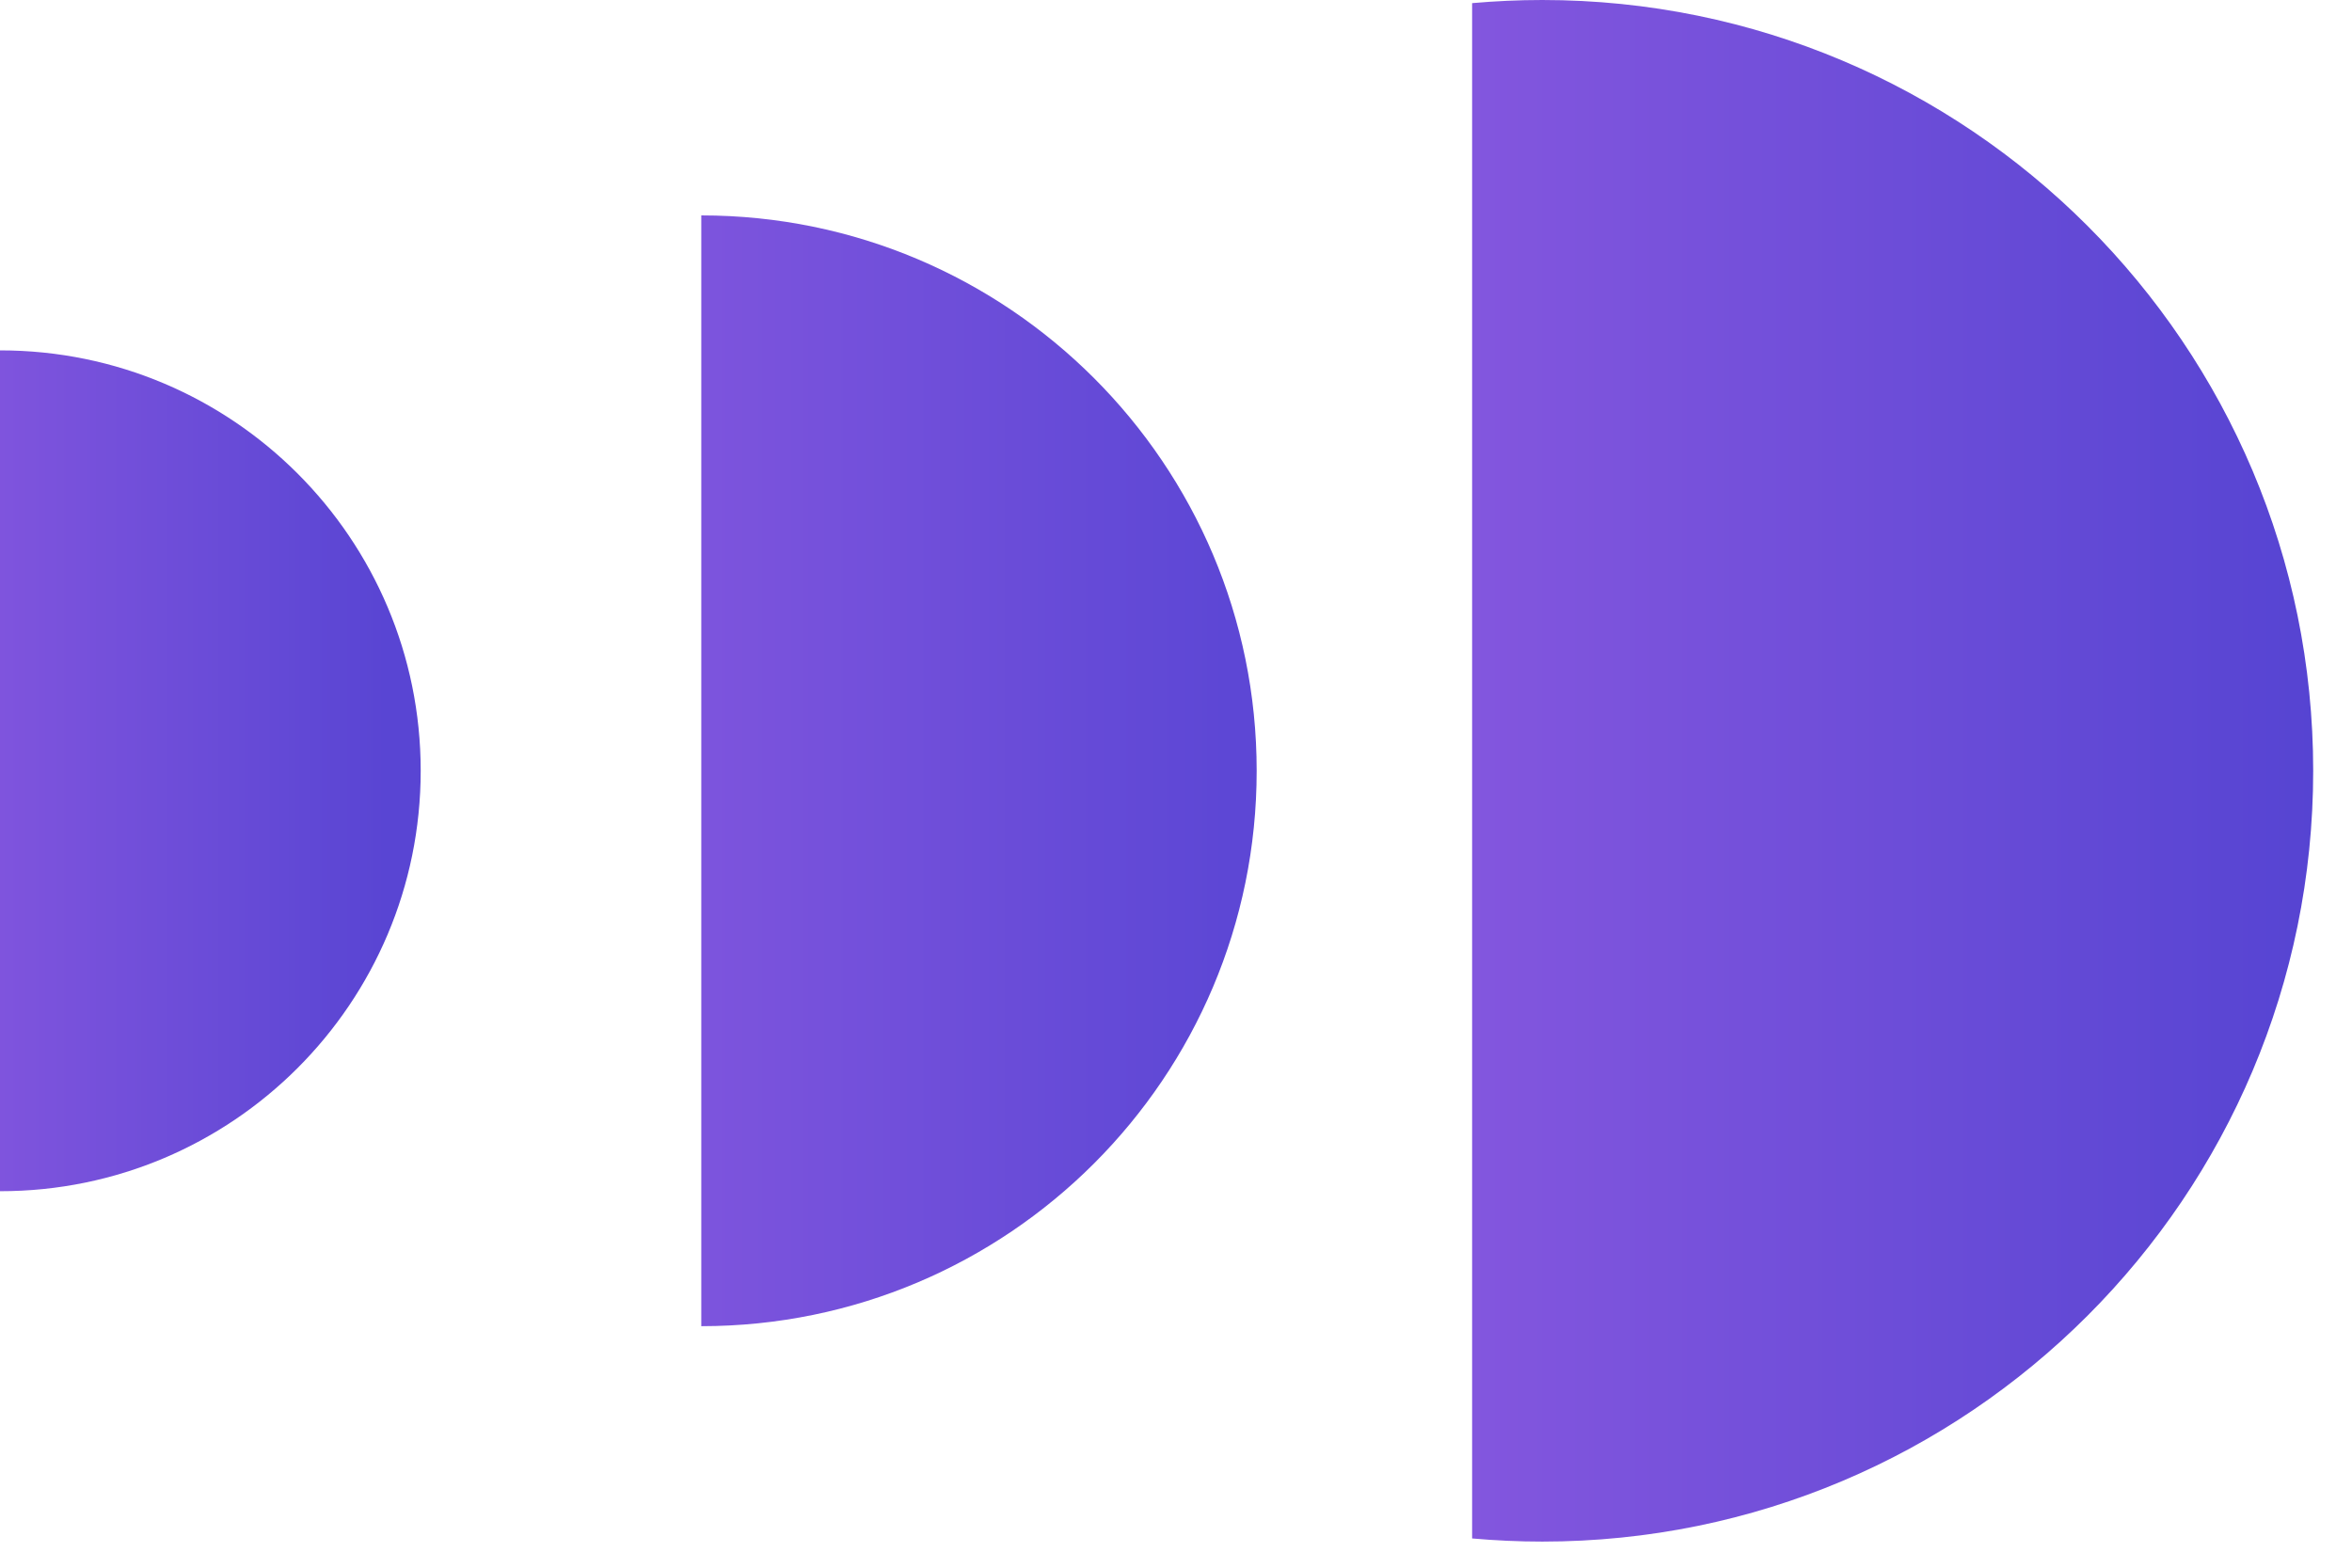 <?xml version="1.0" encoding="UTF-8"?> <svg xmlns="http://www.w3.org/2000/svg" width="30" height="20" viewBox="0 0 30 20" fill="none"> <path fill-rule="evenodd" clip-rule="evenodd" d="M0 15.197C0.001 15.197 0.002 15.197 0.003 15.197C2.965 15.197 5.366 12.796 5.366 9.833C5.366 6.871 2.965 4.47 0.003 4.47C0.002 4.47 0.001 4.47 0 4.47V15.197Z" fill="url(#paint0_linear_280_9)"></path> <path fill-rule="evenodd" clip-rule="evenodd" d="M8.945 16.919C12.858 16.918 16.029 13.746 16.029 9.834C16.029 5.921 12.858 2.749 8.945 2.748V16.919Z" fill="url(#paint1_linear_280_9)"></path> <path fill-rule="evenodd" clip-rule="evenodd" d="M18.777 19.627C19.072 19.653 19.37 19.667 19.672 19.667C25.103 19.667 29.505 15.264 29.505 9.833C29.505 4.403 25.103 0 19.672 0C19.37 0 19.072 0.014 18.777 0.04V19.627Z" fill="url(#paint2_linear_280_9)"></path> <defs> <linearGradient id="paint0_linear_280_9" x1="4.919" y1="10.28" x2="-1.47332e-07" y2="10.28" gradientUnits="userSpaceOnUse"> <stop stop-color="#5945D3"></stop> <stop offset="1" stop-color="#7F54DD"></stop> </linearGradient> <linearGradient id="paint1_linear_280_9" x1="8.945" y1="9.833" x2="15.648" y2="9.833" gradientUnits="userSpaceOnUse"> <stop stop-color="#7D54DD"></stop> <stop offset="1" stop-color="#5D47D5"></stop> </linearGradient> <linearGradient id="paint2_linear_280_9" x1="29.505" y1="9.833" x2="18.777" y2="9.833" gradientUnits="userSpaceOnUse"> <stop stop-color="#5644D2"></stop> <stop offset="1" stop-color="#8356DE"></stop> </linearGradient> </defs> </svg> 